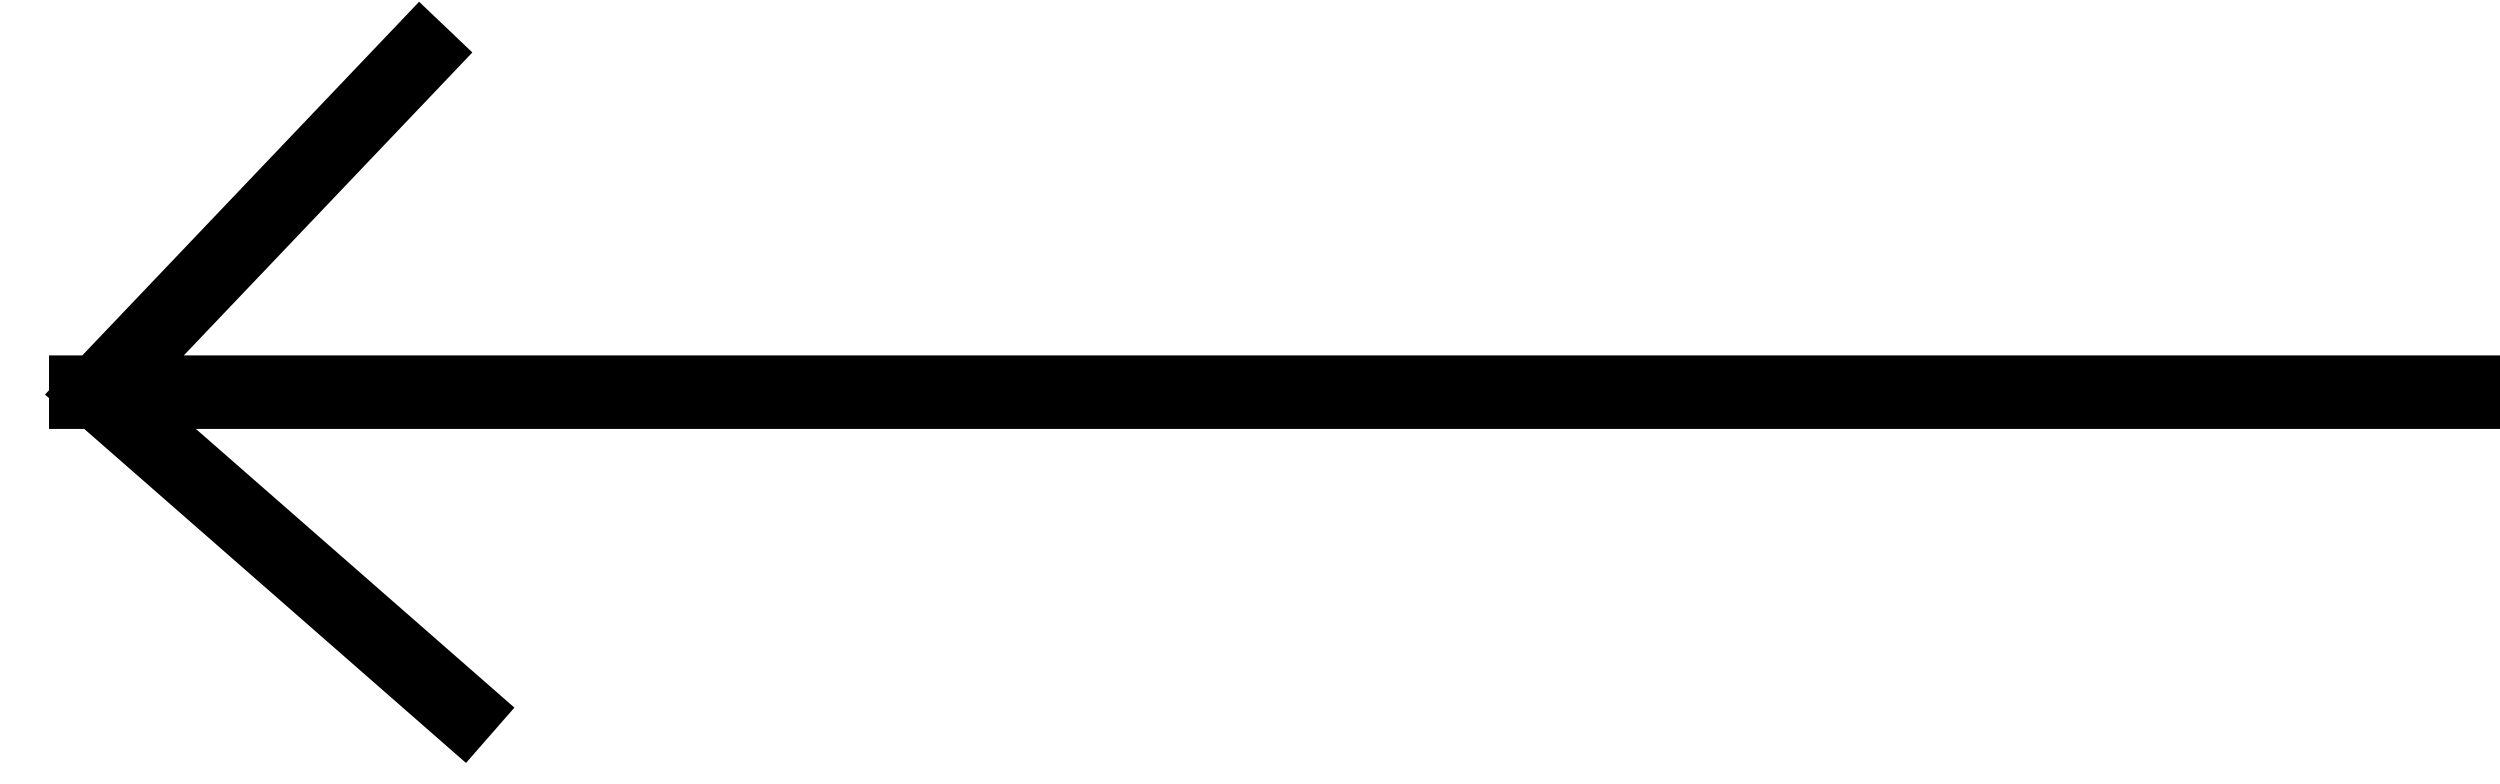 <svg width="51px" height="16px" viewBox="0 0 51 16" version="1.1" xmlns="http://www.w3.org/2000/svg" xmlns:xlink="http://www.w3.org/1999/xlink">
    <!-- Generator: Sketch 50.2 (55047) - http://www.bohemiancoding.com/sketch -->
    <title>Shape</title>
    <desc>Created with Sketch.</desc>
    <defs></defs>
    <g id="Page-1" stroke="none" stroke-width="1" fill="none" fill-rule="evenodd">
        <g id="Desktop-HD" transform="translate(-449, -412)" stroke="#000000" stroke-width="1.5">
            <g id="arrow-long-ic" transform="translate(450, 412)">
                <path d="M41,15 L49,8 L41.907,0.553 M50,8 L0,8" id="Shape" transform="translate(25, 7.777) scale(-1, 1) translate(-25, -7.777) "></path>
            </g>
        </g>
    </g>
</svg>